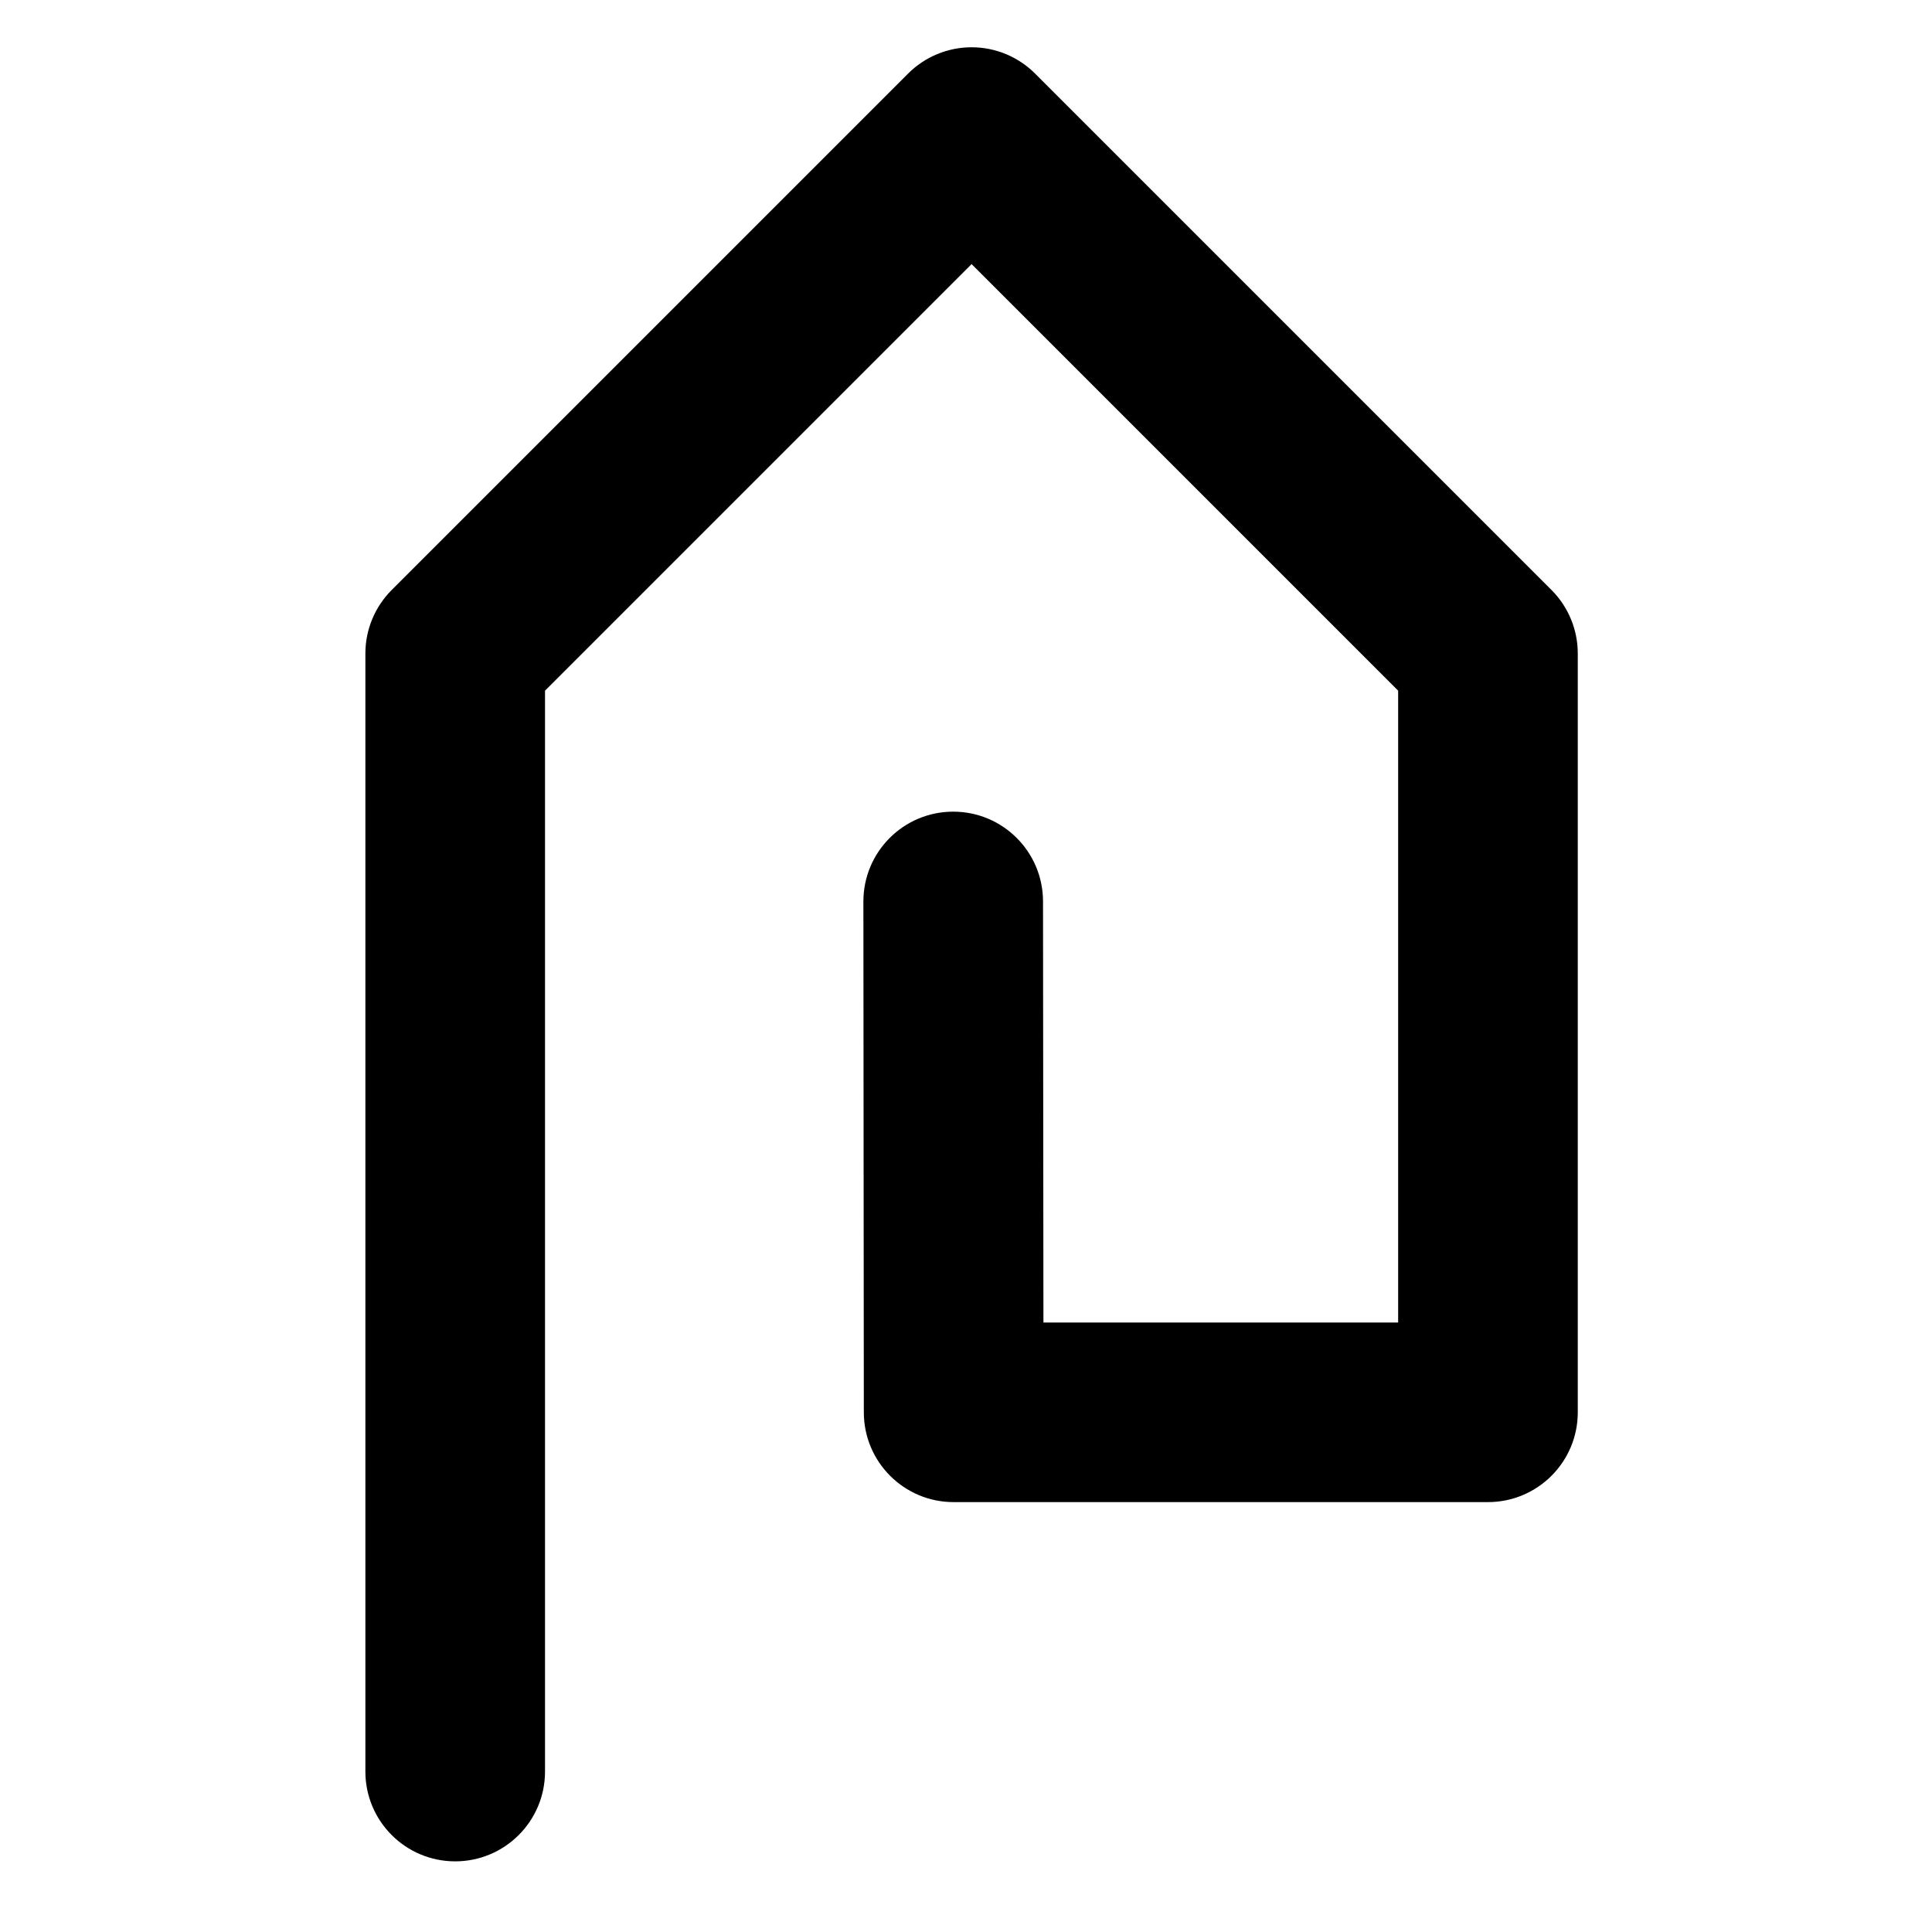<?xml version="1.0" standalone="no"?>
<!DOCTYPE svg PUBLIC "-//W3C//DTD SVG 20010904//EN"
 "http://www.w3.org/TR/2001/REC-SVG-20010904/DTD/svg10.dtd">
<svg version="1.0" xmlns="http://www.w3.org/2000/svg"
 width="423pt" height="423pt" viewBox="0 0 423 423"
 preserveAspectRatio="xMidYMid meet">
  <g transform="translate(80.0,10.0) scale(1.6,1.6)">
    <path fill-rule="evenodd" clip-rule="evenodd" d="M12.291 248.457C5.5 248.457 -0.001 242.956 -0.001 236.169V83.172C-0.001 79.911 1.296 76.787 3.601 74.482L74.263 3.82C76.567 1.515 79.692 0.218 82.953 0.218C86.21 0.218 89.338 1.515 91.643 3.82L162.305 74.482C164.609 76.787 165.903 79.911 165.903 83.172V187.011C165.903 193.798 160.401 199.299 153.61 199.299H80.494C73.708 199.299 68.206 193.798 68.206 187.011L68.146 117.109C68.146 110.318 73.648 104.817 80.439 104.817C87.225 104.817 92.727 110.318 92.727 117.109L92.783 174.723H141.322V88.26L82.953 29.887L24.58 88.26V236.169C24.58 242.956 19.078 248.457 12.291 248.457Z" fill="#000000"/>
  </g>
</svg>
